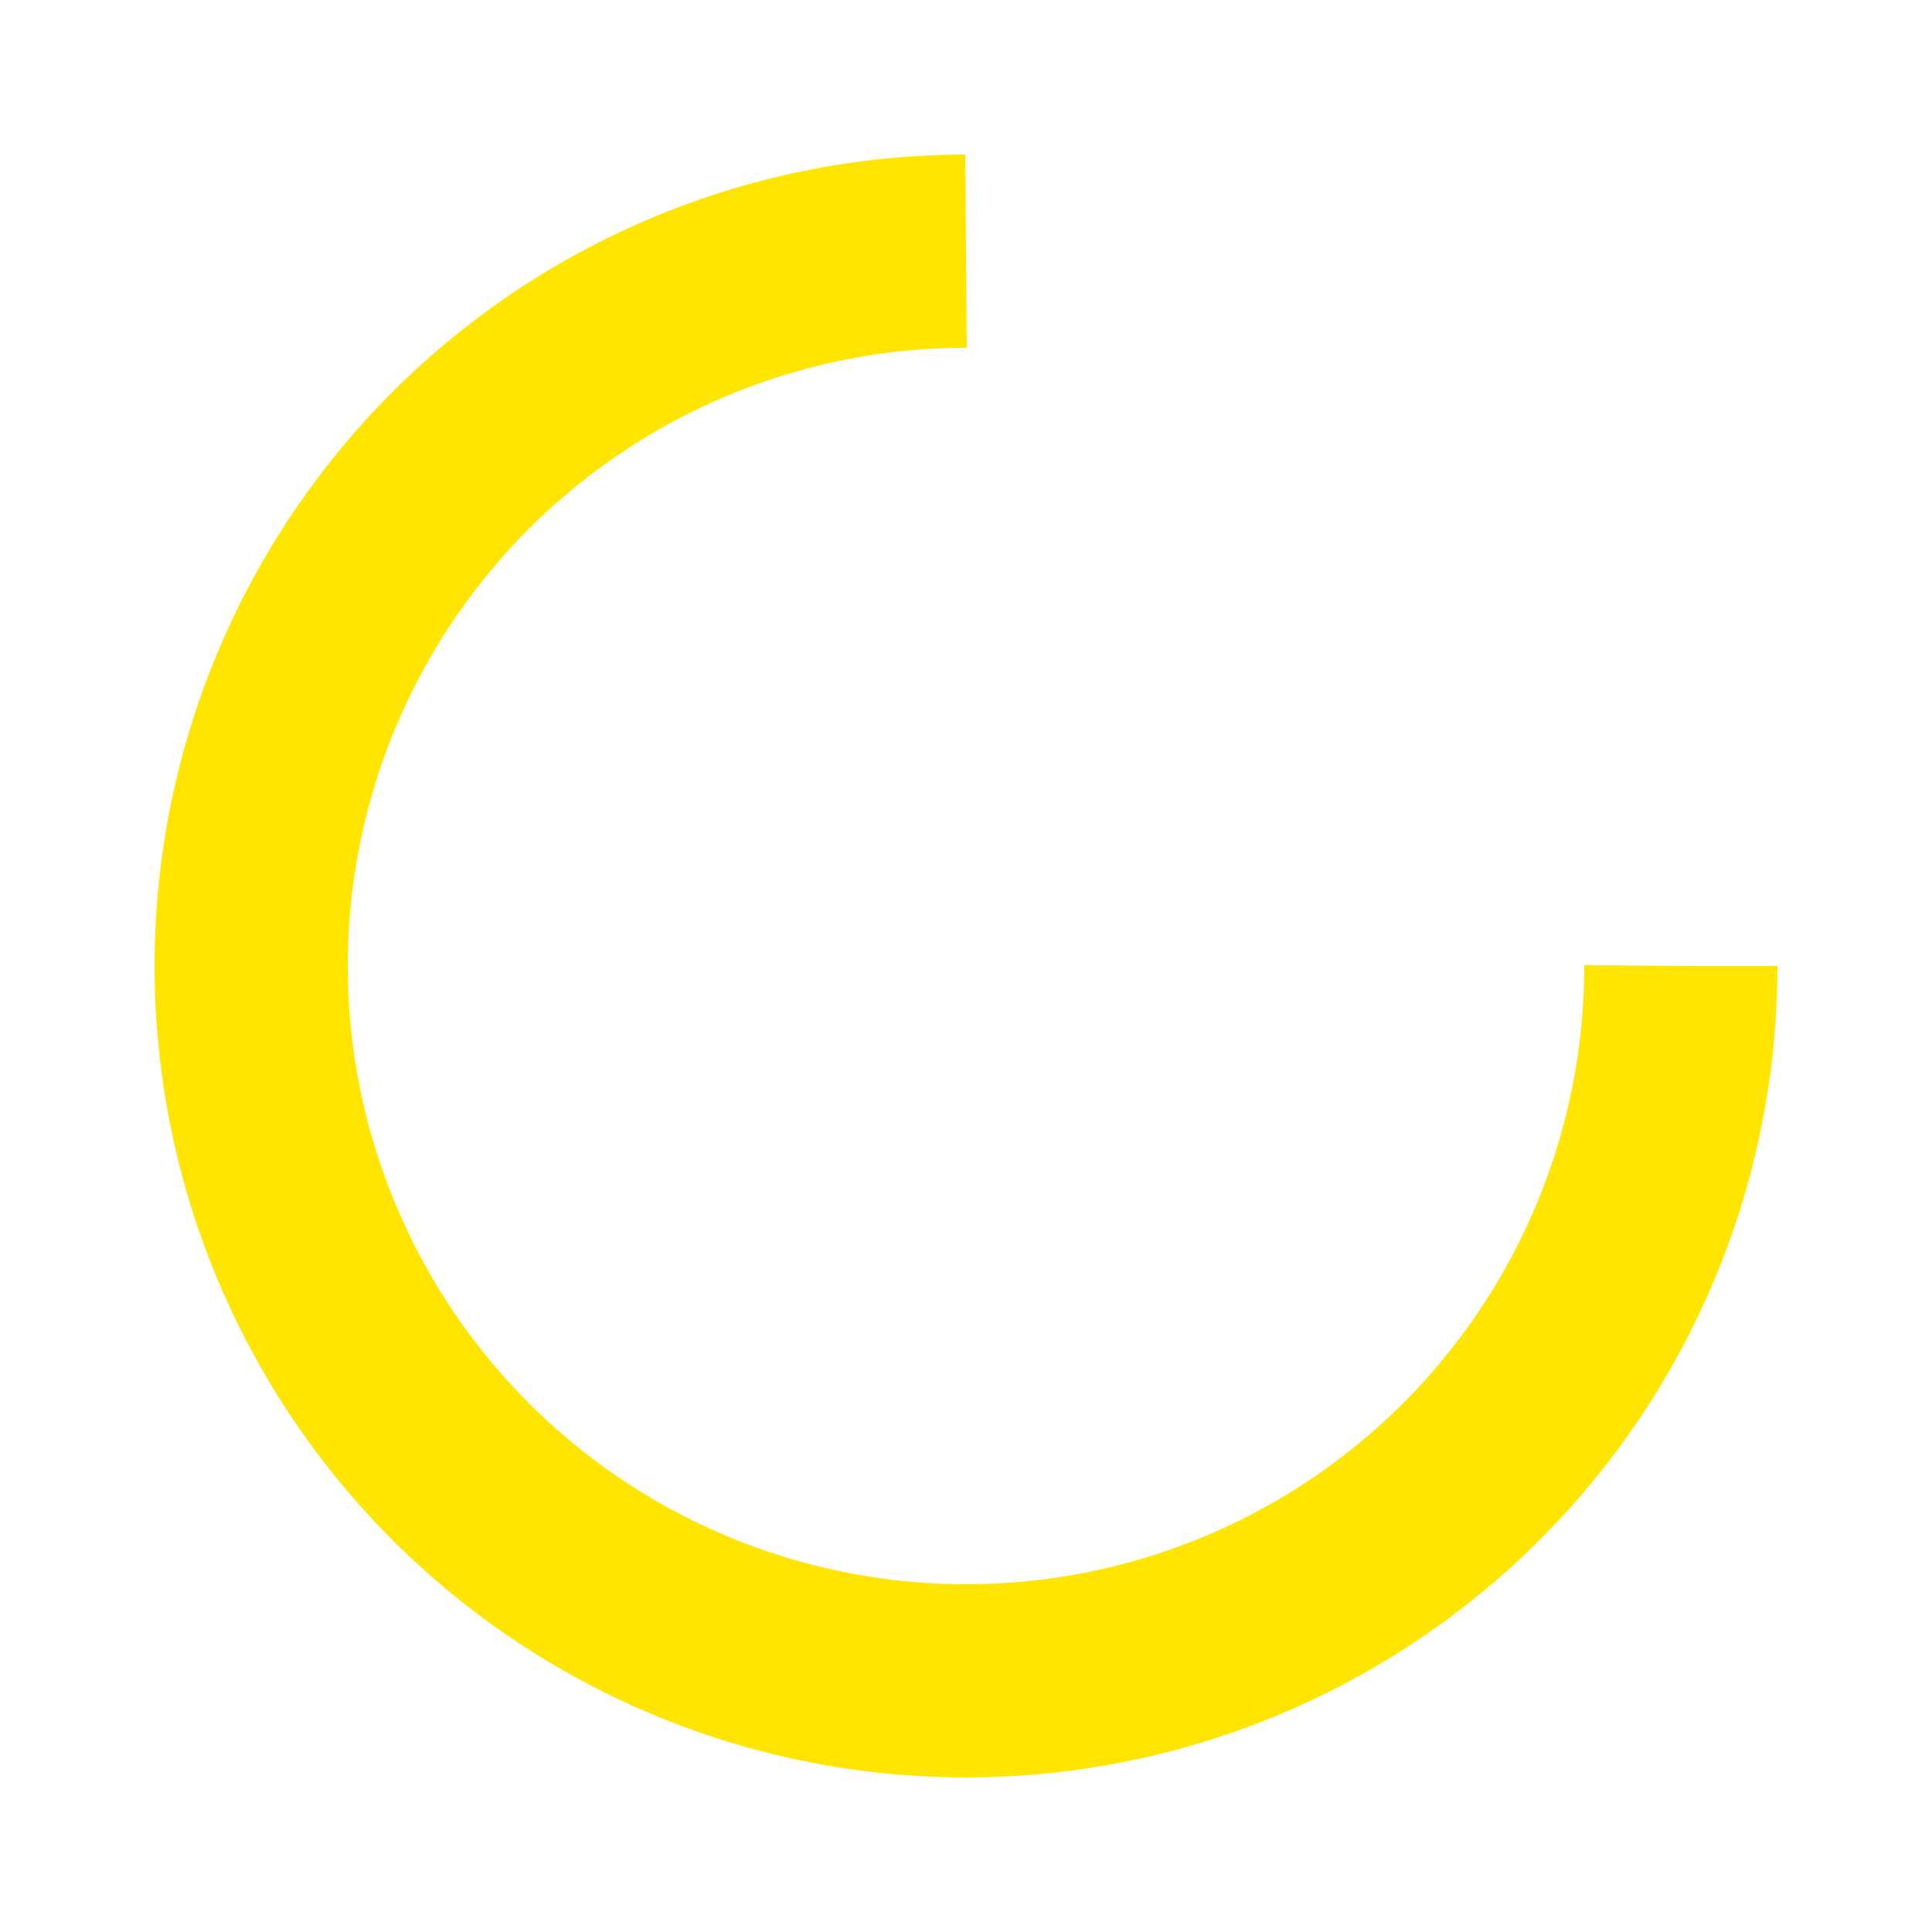 <svg xmlns="http://www.w3.org/2000/svg" viewBox="0 0 100 100" preserveAspectRatio="xMidYMid" width="201" height="201" style="shape-rendering: auto; display: block; background: transparent;" xmlns:xlink="http://www.w3.org/1999/xlink"><g><circle stroke-dasharray="174.358 60.119" r="37" stroke-width="10" stroke="#ffe500" fill="none" cy="50" cx="50">
  <animateTransform keyTimes="0;1" values="0 50 50;360 50 50" dur="1.515s" repeatCount="indefinite" type="rotate" attributeName="transform"></animateTransform>
</circle><g></g></g><!-- [ldio] generated by https://loading.io --></svg>